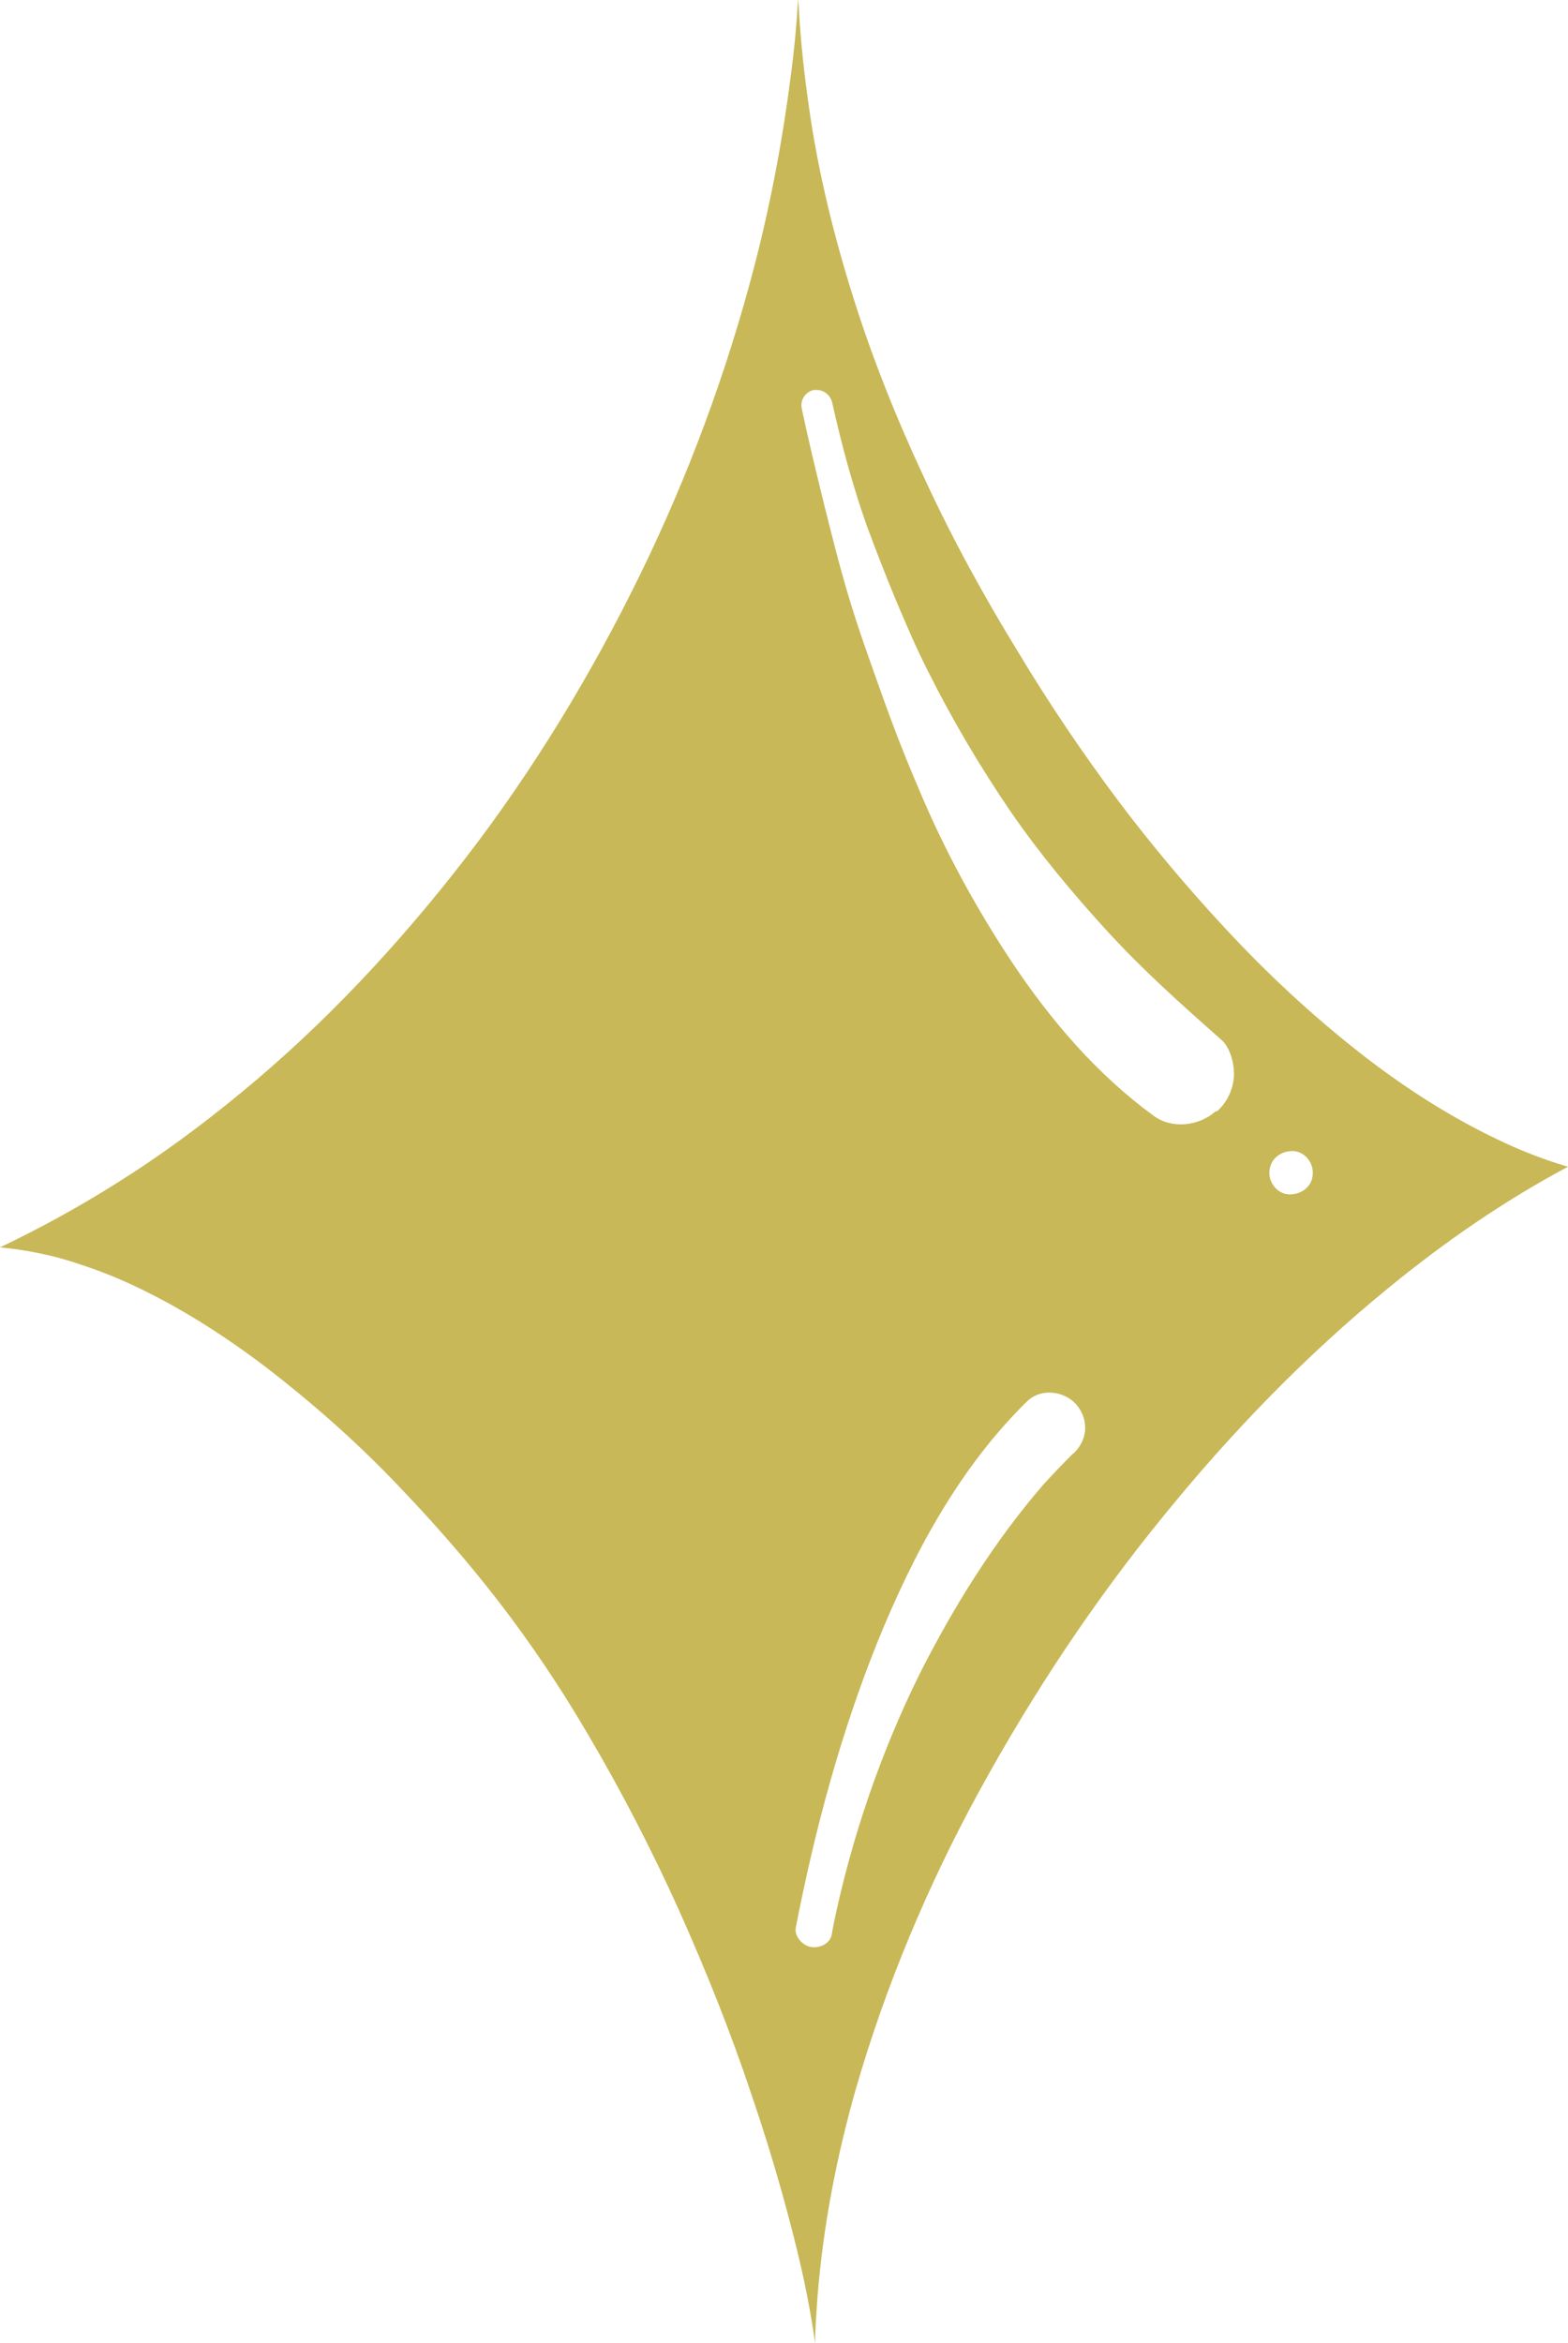 <svg xmlns="http://www.w3.org/2000/svg" id="Capa_2" viewBox="0 0 34.03 50.83"><g id="Capa_1-2"><path d="M32.63,24.78c-1.12-.52-2.16-1.19-3.13-1.95-1.03-.81-2-1.71-2.89-2.67-.83-.89-1.62-1.83-2.35-2.8-.77-1.03-1.5-2.11-2.16-3.21-.75-1.22-1.44-2.48-2.04-3.78-.59-1.26-1.11-2.55-1.53-3.88-.43-1.36-.77-2.74-.97-4.14-.1-.7-.18-1.4-.22-2.11,0-.08-.01-.17-.02-.25-.03.53-.08,1.07-.15,1.6-.18,1.41-.44,2.81-.8,4.19-.6,2.3-1.43,4.54-2.47,6.67-1.06,2.17-2.32,4.25-3.8,6.17-1.43,1.85-3.04,3.58-4.85,5.07-.87.72-1.78,1.39-2.74,1.99-.81.51-1.65.97-2.51,1.38.44.04.87.12,1.29.23.49.14.97.31,1.44.52,1.09.49,2.11,1.14,3.07,1.87.97.75,1.88,1.55,2.73,2.43.81.84,1.58,1.71,2.29,2.63.71.92,1.36,1.89,1.95,2.9.73,1.24,1.39,2.52,1.98,3.83.58,1.3,1.11,2.62,1.56,3.97.24.7.46,1.41.66,2.12.18.65.35,1.3.49,1.96.09.43.17.87.23,1.31,0-.33.03-.65.05-.98.12-1.53.41-3.04.83-4.52.65-2.25,1.56-4.42,2.68-6.47,1.15-2.1,2.48-4.11,3.99-5.96,1.46-1.8,3.08-3.48,4.88-4.95,1.22-1,2.52-1.9,3.91-2.64-.48-.14-.95-.32-1.4-.53ZM23.29,31.53c-.22.22-.44.45-.65.68-1.07,1.24-1.94,2.64-2.68,4.1-.85,1.72-1.48,3.56-1.87,5.44-.01.07-.03.15-.04.22-.04.22-.32.32-.51.25-.15-.05-.3-.23-.27-.4.41-2.11.97-4.2,1.77-6.19.77-1.9,1.77-3.78,3.25-5.23.13-.13.31-.19.48-.19.22,0,.44.09.59.26.13.15.2.34.19.54-.01.21-.11.38-.25.52ZM26.38,24.11c-.36.32-.95.39-1.35.09-1.23-.9-2.23-2.07-3.07-3.33-.79-1.19-1.48-2.46-2.03-3.78-.31-.72-.59-1.45-.85-2.19-.24-.67-.48-1.34-.68-2.02-.2-.67-.37-1.36-.54-2.04-.16-.66-.32-1.31-.46-1.98-.04-.18.08-.36.26-.4.02,0,.05,0,.07,0,.15,0,.29.11.33.27.2.9.44,1.79.75,2.67.2.54.41,1.08.63,1.61.22.52.44,1.04.7,1.55.53,1.06,1.14,2.09,1.81,3.07.63.91,1.34,1.76,2.09,2.58.77.84,1.61,1.59,2.46,2.34.21.18.29.54.28.8-.02.29-.15.57-.37.76ZM27.99,25.91c-.26,0-.46-.25-.44-.5.02-.27.24-.44.5-.44s.46.25.44.5c-.01.27-.24.44-.5.44Z" style="fill:#c8b857;"></path></g></svg>
